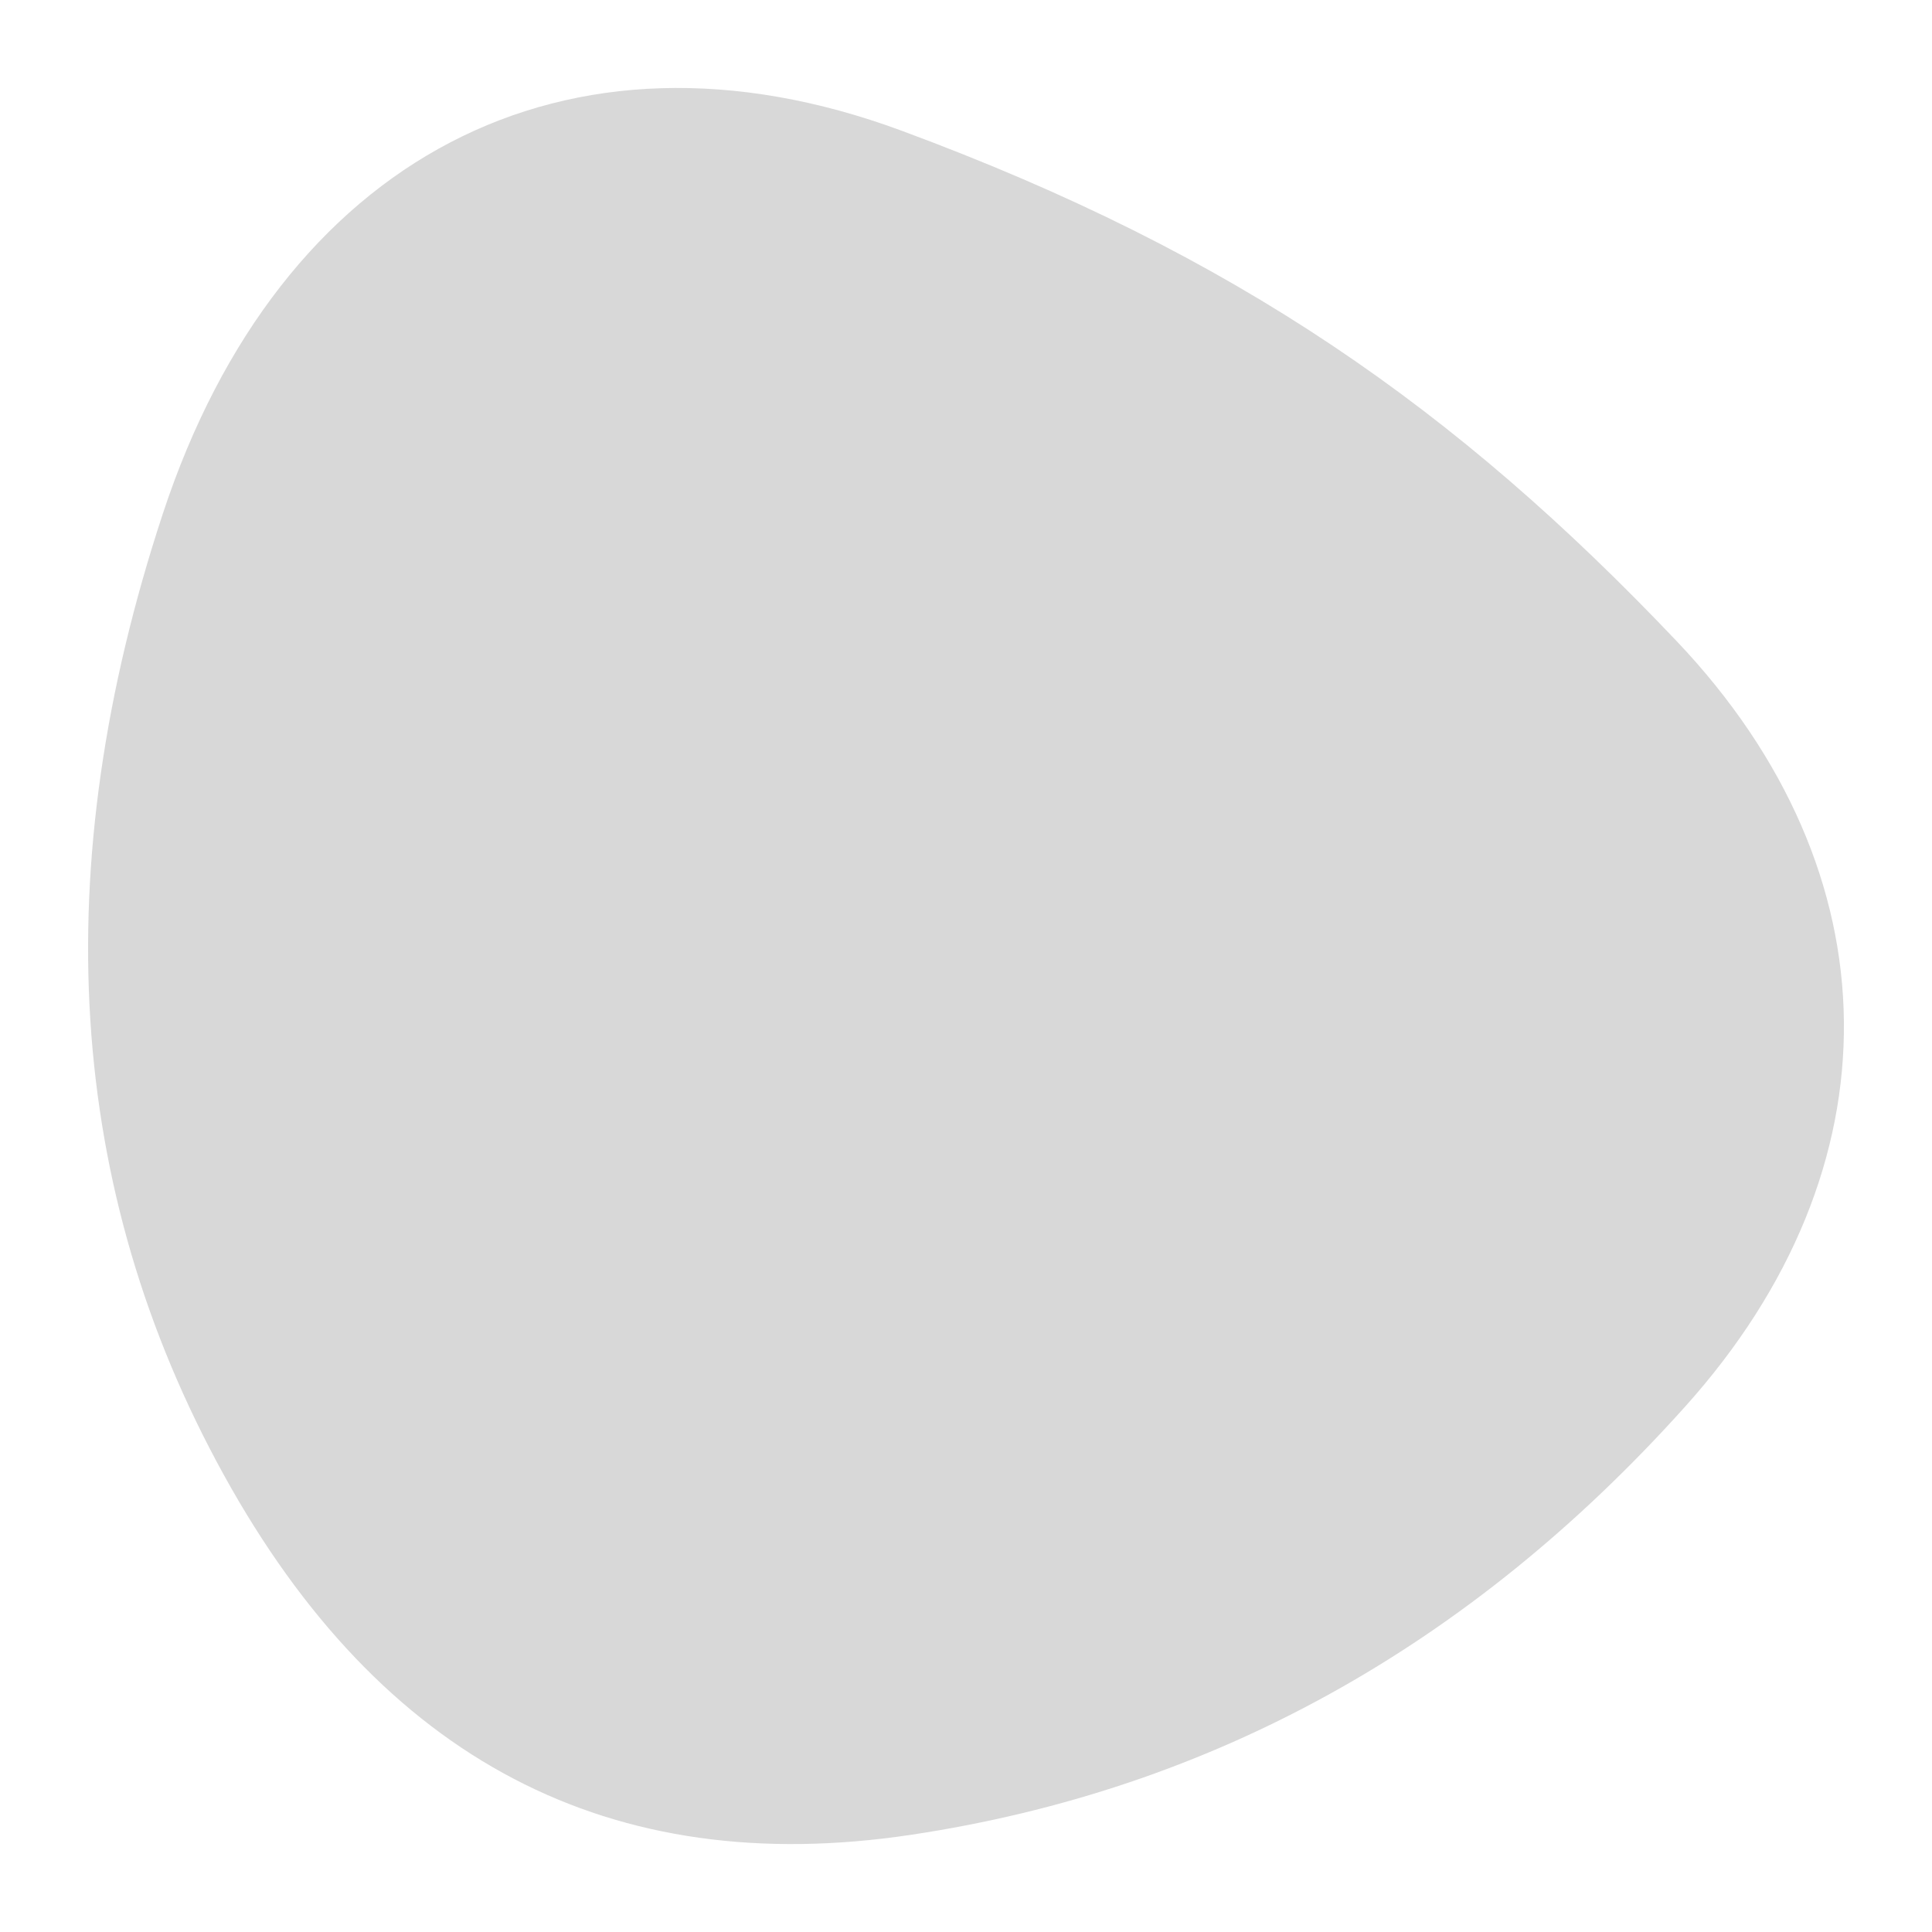 <svg xmlns="http://www.w3.org/2000/svg" xmlns:xlink="http://www.w3.org/1999/xlink" width="1000" height="1000" viewBox="0 0 1000 1000" xml:space="preserve"><desc>Created with Fabric.js 3.5.0</desc><defs></defs><rect x="0" y="0" width="100%" height="100%" fill="rgba(255,255,255,0)"></rect><g transform="matrix(3.03 0 0 3.03 500.007 500.007)" id="568414"><path style="stroke: none; stroke-width: 1; stroke-dasharray: none; stroke-linecap: butt; stroke-dashoffset: 0; stroke-linejoin: miter; stroke-miterlimit: 4; is-custom-font: none; font-file-url: none; fill: rgb(216,216,216); fill-rule: nonzero; opacity: 1;" transform=" translate(-149.997, -149.989)" d="M 272.8 225.3 c -36.8 41 -80.9 65.4 -132.2 73.1 c -51.3 7.7 -90.5 -12.7 -117.4 -61.5 S -7.2 133.4 12.8 72.7 S 81.7 -13.9 139 7.3 s 94.8 47.6 132.4 87.2 S 309.5 184.5 272.8 225.3 z" stroke-linecap="round"></path></g></svg>